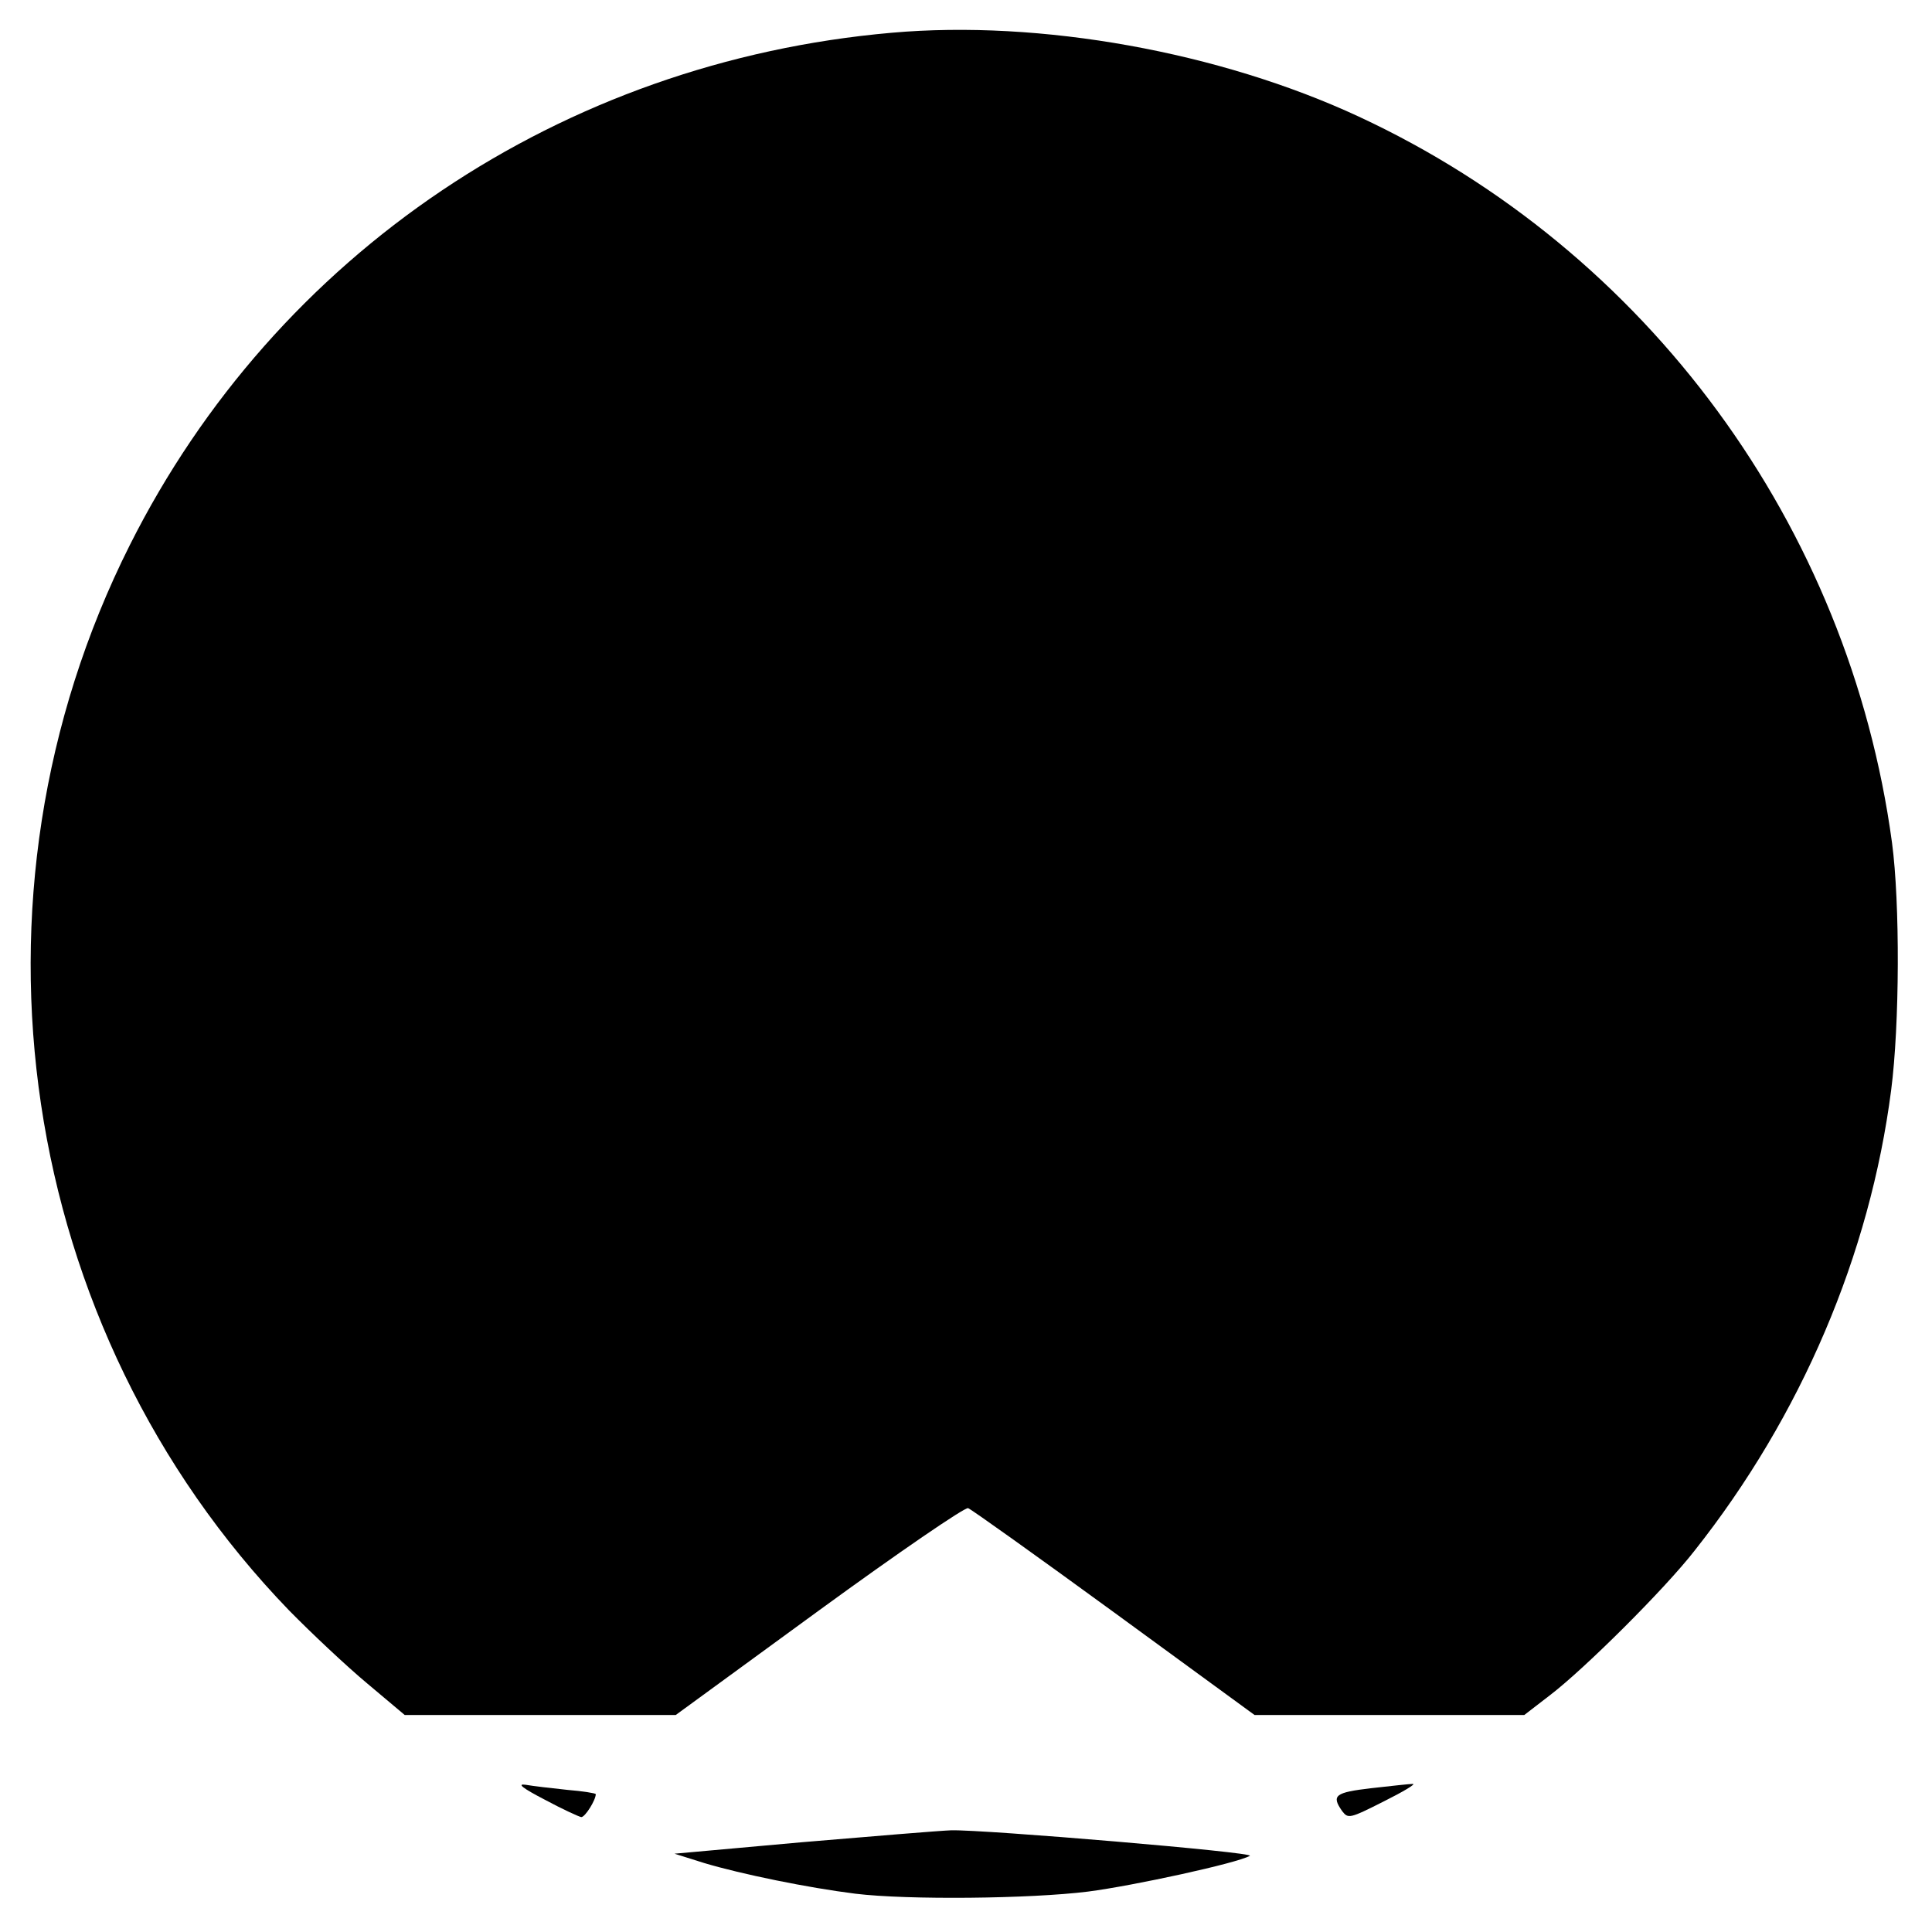 <?xml version="1.0" encoding="UTF-8" standalone="yes"?>
<svg version="1.0" xmlns="http://www.w3.org/2000/svg" width="120mm" height="120mm" viewBox="0 0 454 454" preserveAspectRatio="xMidYMid meet">
  <g transform="translate(0,454) scale(0.1,-0.1)" fill="#000000" stroke="none">
    <path d="M2095 4463 c-775 -68 -1446 -519 -1790 -1204 -416 -828 -265 -1841
374 -2503 53 -54 136 -132 184 -172 l88 -74 318 0 319 0 337 246 c188 137 343
243 350 240 8 -3 162 -113 343 -245 l330 -241 317 0 317 0 61 47 c81 62 269
249 339 339 251 317 412 696 462 1082 20 154 21 440 2 582 -101 745 -575 1391
-1253 1706 -327 152 -748 228 -1098 197z"/>
    <path d="M1280 311 c41 -22 80 -40 86 -41 9 0 34 40 34 54 0 2 -30 7 -67 10
-38 4 -81 9 -98 12 -21 3 -7 -8 45 -35z"/>
    <path d="M3223 338 c-86 -10 -95 -17 -69 -54 14 -18 17 -18 98 23 46 23 76 41
68 41 -8 0 -52 -5 -97 -10z"/>
    <path d="M1885 211 l-300 -27 70 -22 c87 -26 243 -58 355 -72 123 -15 411 -12
547 5 108 14 351 67 380 84 15 8 -625 62 -702 60 -27 -1 -185 -14 -350 -28z"/>
  </g>
</svg>